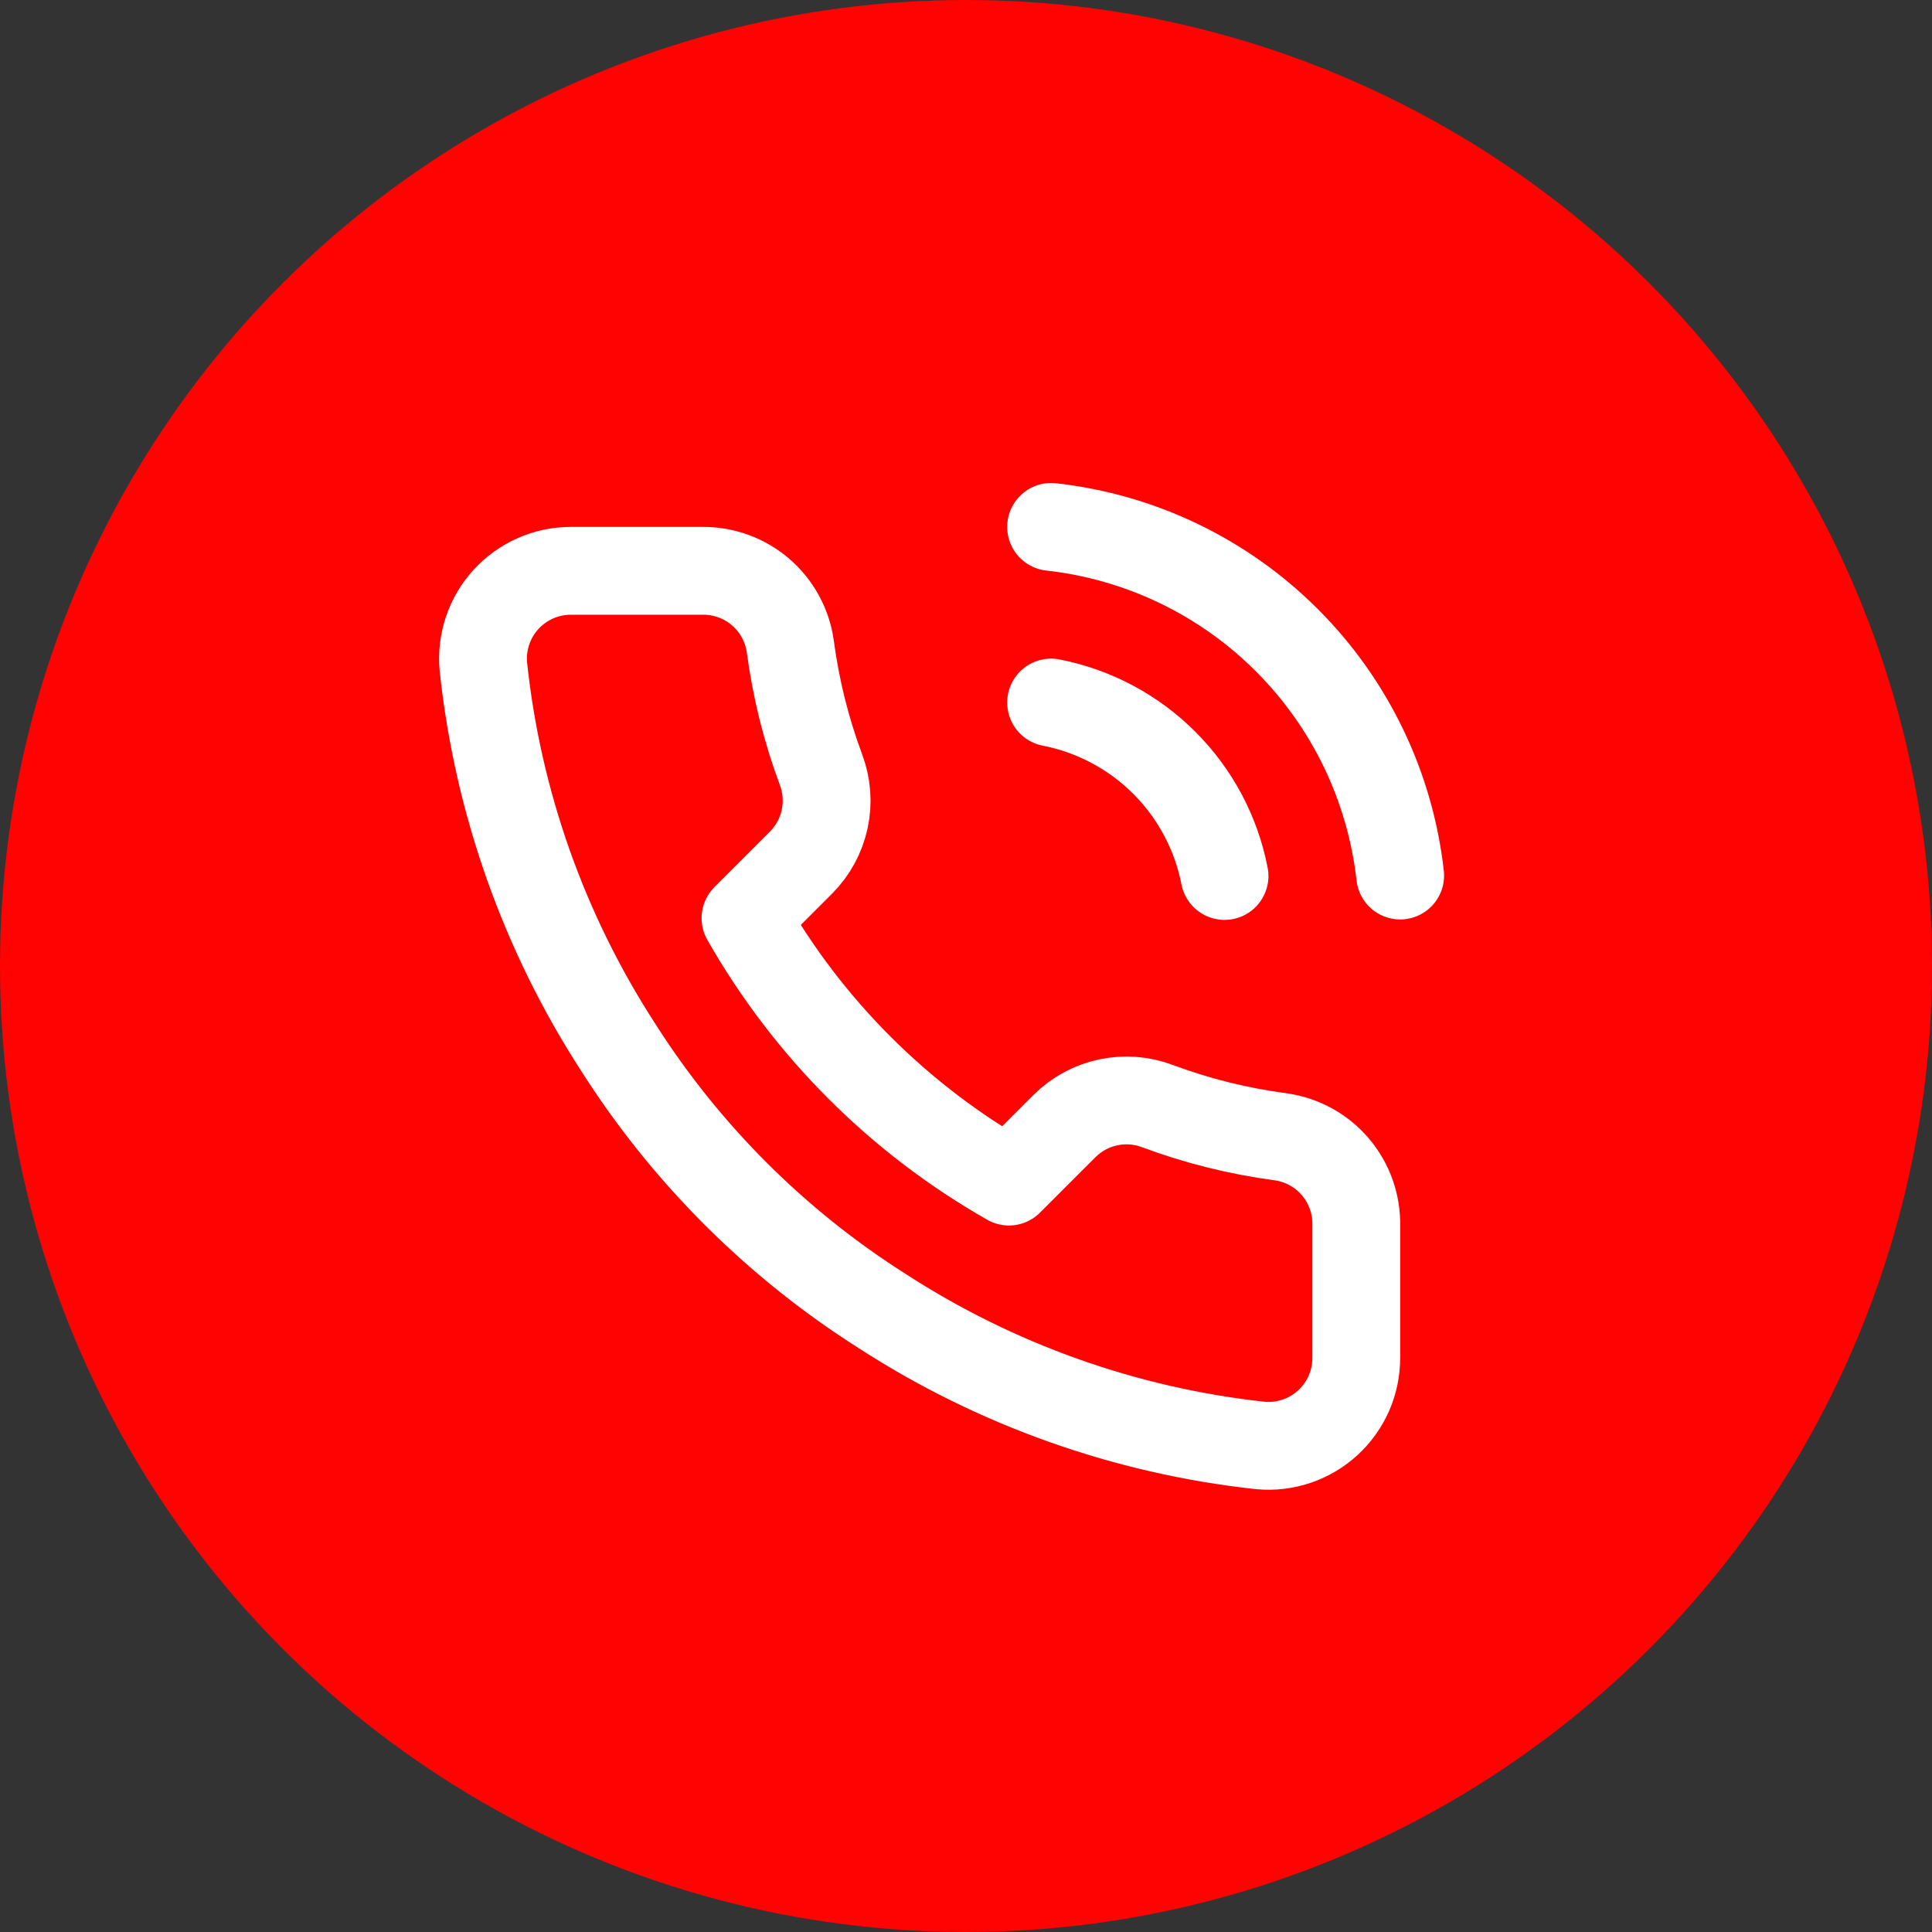 <?xml version="1.0" encoding="UTF-8"?> <svg xmlns="http://www.w3.org/2000/svg" width="44" height="44" viewBox="0 0 44 44" fill="none"><rect x="0" y="0" width="44" height="44" fill="#333333" stroke="none"/><circle cx="22" cy="22" r="21" fill="#FF0202" stroke="#FF0202" stroke-width="2"></circle><path d="M23.938 16C24.915 16.191 25.812 16.668 26.516 17.372C27.22 18.076 27.698 18.973 27.888 19.95M23.938 12C25.967 12.225 27.86 13.134 29.304 14.577C30.749 16.02 31.66 17.911 31.888 19.94M30.888 27.92V30.92C30.889 31.198 30.832 31.474 30.721 31.729C30.609 31.985 30.445 32.214 30.24 32.402C30.035 32.59 29.793 32.733 29.529 32.823C29.265 32.912 28.985 32.945 28.708 32.92C25.631 32.586 22.675 31.534 20.078 29.85C17.662 28.315 15.614 26.266 14.078 23.85C12.388 21.241 11.336 18.271 11.008 15.18C10.983 14.903 11.016 14.625 11.105 14.362C11.193 14.098 11.336 13.857 11.523 13.652C11.71 13.447 11.938 13.283 12.192 13.171C12.446 13.058 12.72 13 12.998 13H15.998C16.483 12.995 16.954 13.167 17.322 13.483C17.69 13.8 17.93 14.239 17.998 14.72C18.125 15.68 18.36 16.623 18.698 17.53C18.833 17.888 18.862 18.277 18.782 18.651C18.702 19.025 18.517 19.368 18.248 19.64L16.978 20.91C18.402 23.413 20.475 25.486 22.978 26.91L24.248 25.64C24.52 25.371 24.863 25.186 25.237 25.106C25.611 25.026 26 25.055 26.358 25.19C27.265 25.529 28.208 25.763 29.168 25.89C29.654 25.959 30.098 26.203 30.415 26.578C30.732 26.952 30.9 27.43 30.888 27.92Z" stroke="white" stroke-width="2" stroke-linecap="round" stroke-linejoin="round"></path></svg> 